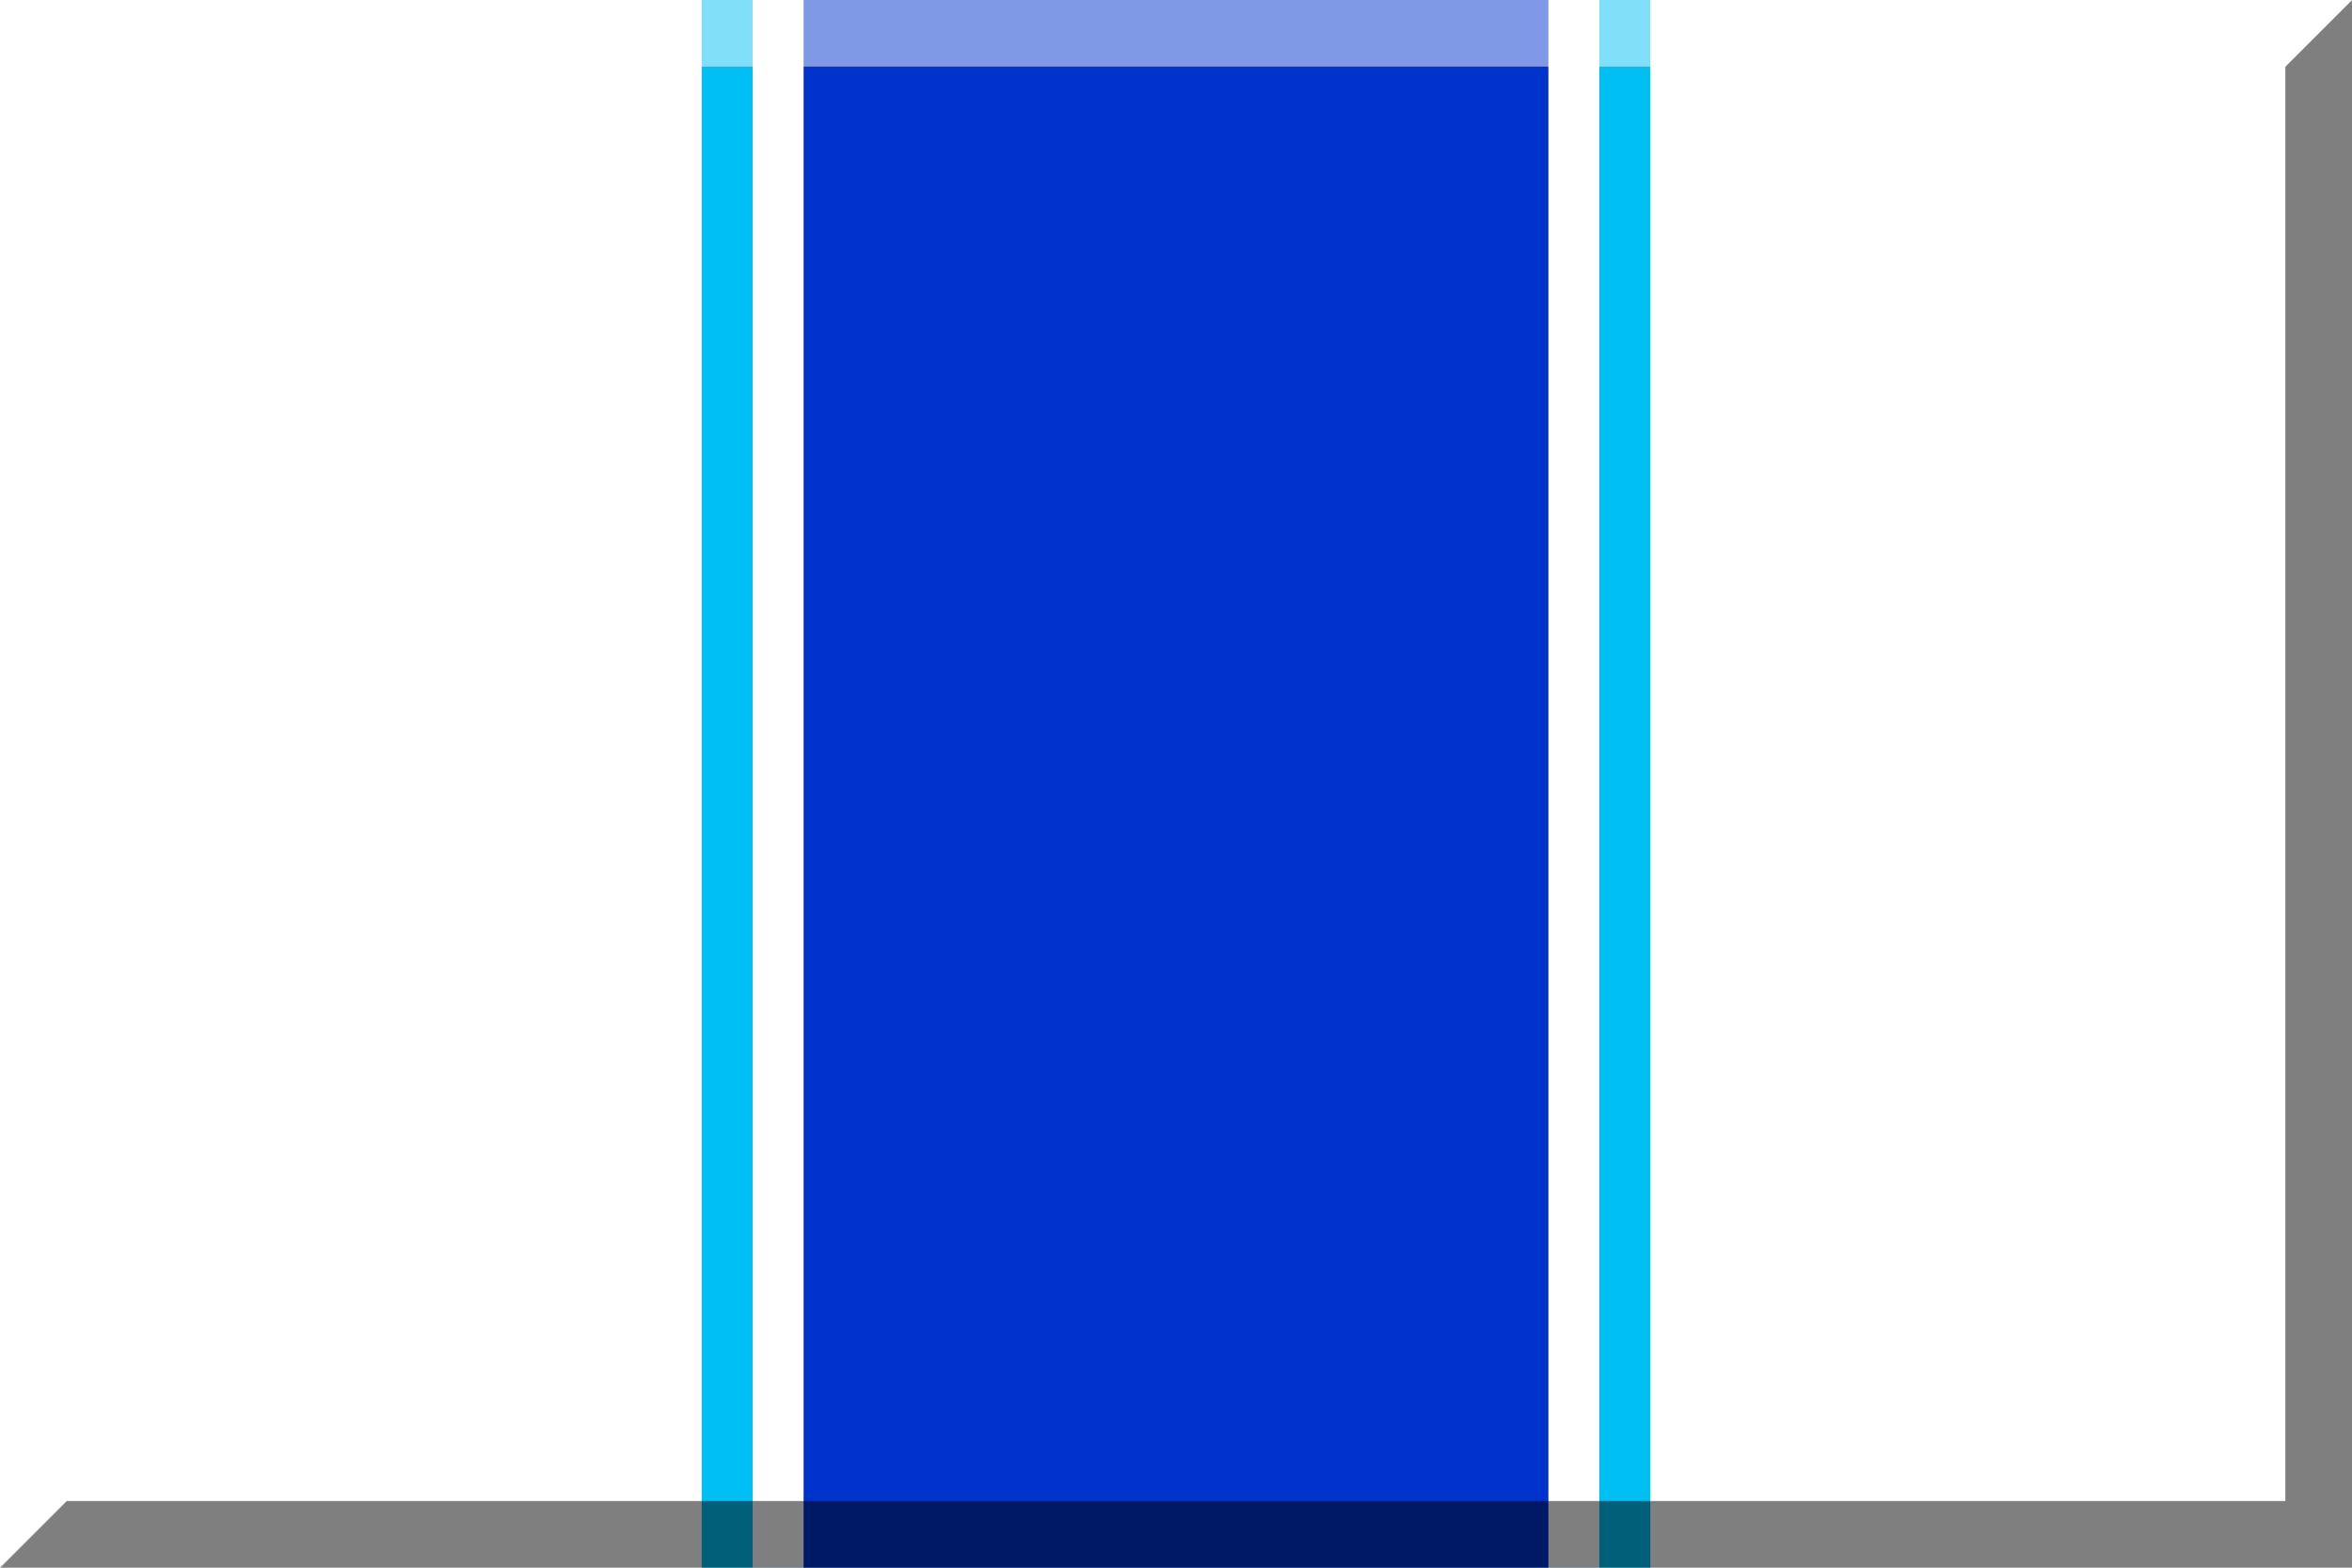 <?xml version="1.0" encoding="UTF-8"?>
<svg xmlns="http://www.w3.org/2000/svg" xmlns:xlink="http://www.w3.org/1999/xlink" width="600" height="400">
<rect fill="#ffffff" height="400" width="600"/>
<rect fill="#00bff3" height="400" width="242" x="179" />
<rect fill="#ffffff" height="400" width="216" x="192" />
<rect fill="#0033cc" height="400" width="190" x="205" />
<polygon opacity="0.5" points="583,17 583,383 17,383 0,400 600,400 600,0"/>
<polygon opacity="0.5" fill="#FFFFFF" points="17,383 17,17 583,17 600,0 0,0 0,400"/>
</svg>